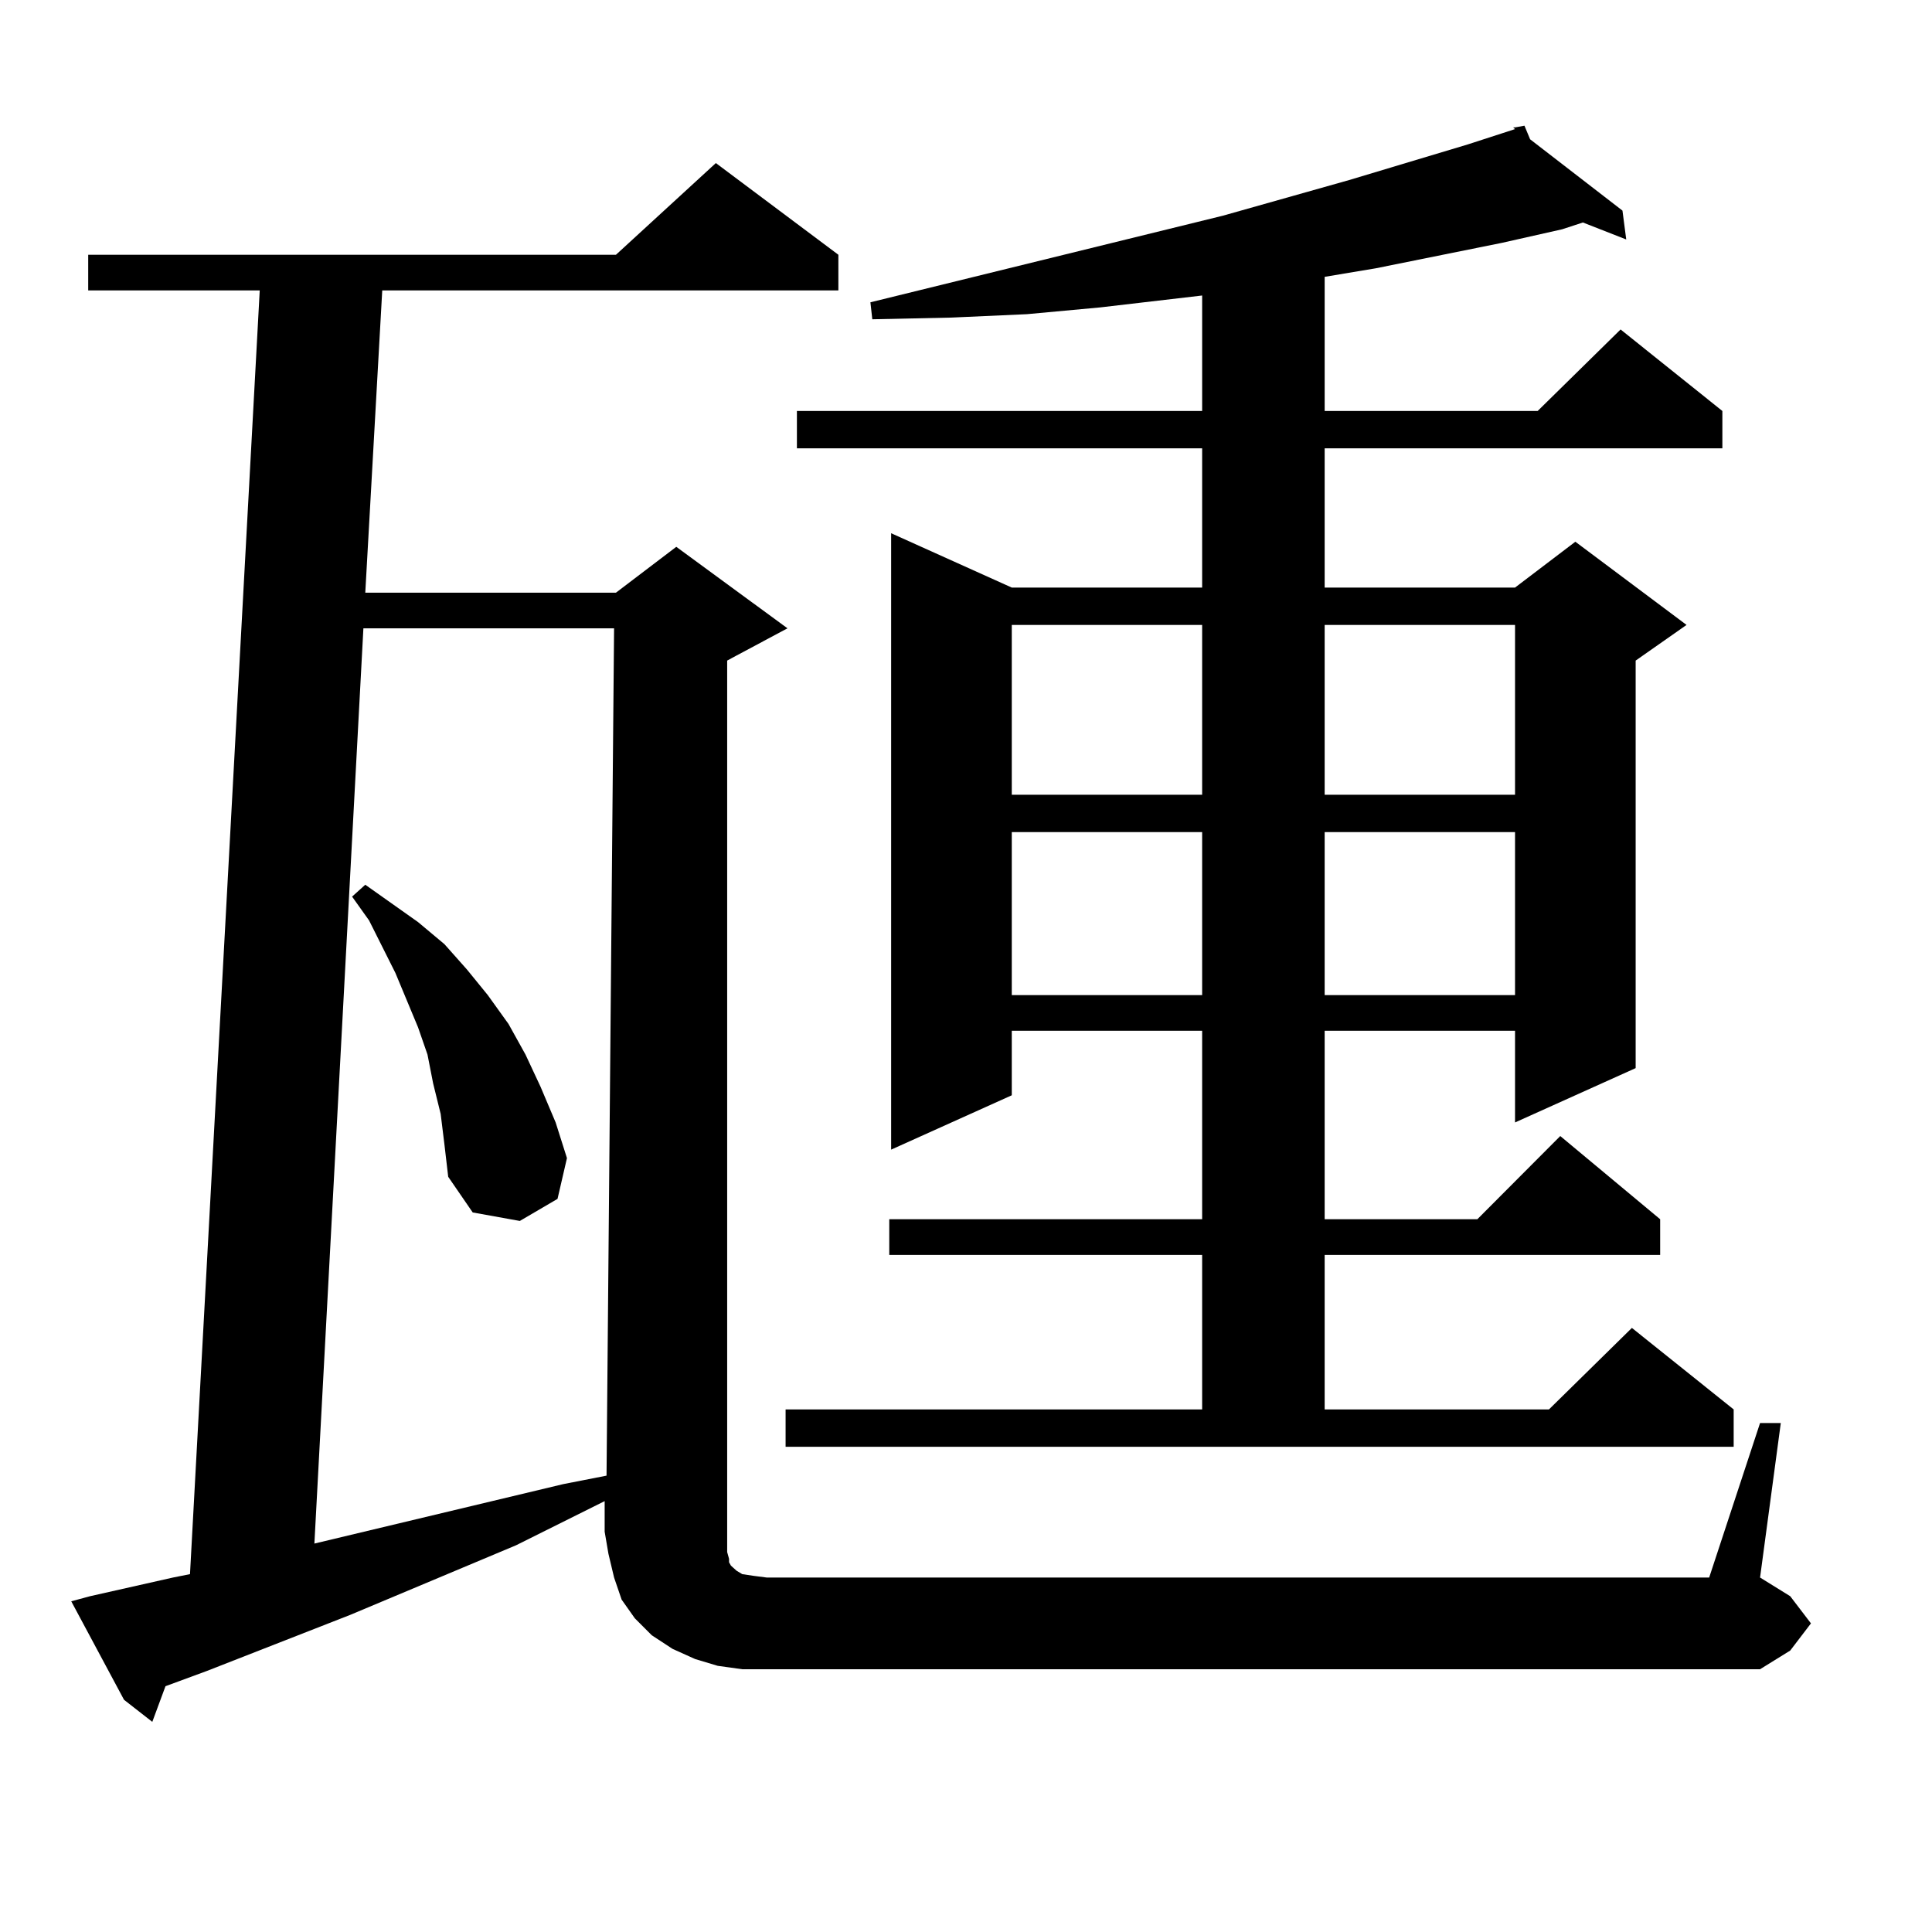 <?xml version="1.0" encoding="utf-8"?>
<!-- Generator: Adobe Illustrator 16.0.0, SVG Export Plug-In . SVG Version: 6.00 Build 0)  -->
<!DOCTYPE svg PUBLIC "-//W3C//DTD SVG 1.1//EN" "http://www.w3.org/Graphics/SVG/1.1/DTD/svg11.dtd">
<svg version="1.1" id="图层_1" xmlns="http://www.w3.org/2000/svg" xmlns:xlink="http://www.w3.org/1999/xlink" x="0px" y="0px"
	 width="1000px" height="1000px" viewBox="0 0 1000 1000" enable-background="new 0 0 1000 1000" xml:space="preserve">
<path d="M377.356,806.859v1.758l0.976,1.758l0.976,0.879l1.951,1.758l2.927,1.758l5.854,0.879l6.829,0.879h487.793l26.341-79.98
	h10.731l-10.731,79.98l15.609,9.668l10.731,14.063l-10.731,14.063l-15.609,9.668H396.868h-12.683l-12.683-1.758l-11.707-3.516
	l-11.707-5.273l-10.731-7.031l-8.78-8.789l-6.829-9.668l-3.902-11.426l-2.927-12.305l-1.951-11.426v-15.82l-45.853,22.852
	l-85.852,36.035l-74.145,29.004l-21.463,7.91l-6.829,18.457l-14.634-11.426l-27.316-50.977l9.756-2.637l42.926-9.668l8.78-1.758
	l36.097-664.453H45.657v-18.457h273.164l51.706-47.461l63.413,47.461v18.457H197.849l-8.78,156.445h129.753l31.219-23.73
	l57.56,42.188l-26.341,14.063l-4.878,2.637v461.426L377.356,806.859z M188.093,325.219l-25.365,473.73l128.777-30.762l22.438-4.395
	l3.902-438.574H188.093z M228.092,576.586l-3.902-15.82l-2.927-14.941l-4.878-14.063l-5.854-14.063l-5.854-14.063l-13.658-27.246
	l-8.78-12.305l6.829-6.152l27.316,19.336l13.658,11.426l11.707,13.184l10.731,13.184l10.731,14.941l8.78,15.82l7.805,16.699
	l7.805,18.457l5.854,18.457l-4.878,21.094l-19.512,11.426l-24.39-4.395l-12.683-18.457l-1.951-16.699L228.092,576.586z
	 M406.624,729.516h215.604v-79.98H460.281v-18.457h161.947V533.52h-98.534v33.398l-62.438,28.125V276l62.438,28.125h98.534v-72.07
	H412.478v-19.336h209.751v-59.766l-52.682,6.152l-38.048,3.516l-39.023,1.758l-40.975,0.879l-0.976-8.789l182.435-44.824
	l65.364-18.457l61.462-18.457l24.39-7.91l-0.976-0.879h0.976l4.878-0.879l2.927,7.031l47.804,36.914l1.951,14.941l-22.438-8.789
	l-10.731,3.516l-31.219,7.031l-65.364,13.184l-26.341,4.395v69.434h110.241l42.926-42.188l52.682,42.188v19.336H685.642v72.07
	h98.534l31.219-23.73l57.56,43.066l-26.341,18.457v210.938l-62.438,28.125V533.52h-98.534v97.559h79.022l42.926-43.066
	l51.706,43.066v18.457H685.642v79.98h116.095l42.926-42.188l52.682,42.188v19.336h-490.72V729.516z M523.694,323.461v87.891h98.534
	v-87.891H523.694z M523.694,430.688v84.375h98.534v-84.375H523.694z M685.642,323.461v87.891h98.534v-87.891H685.642z
	 M685.642,430.688v84.375h98.534v-84.375H685.642z"/>
</svg>
